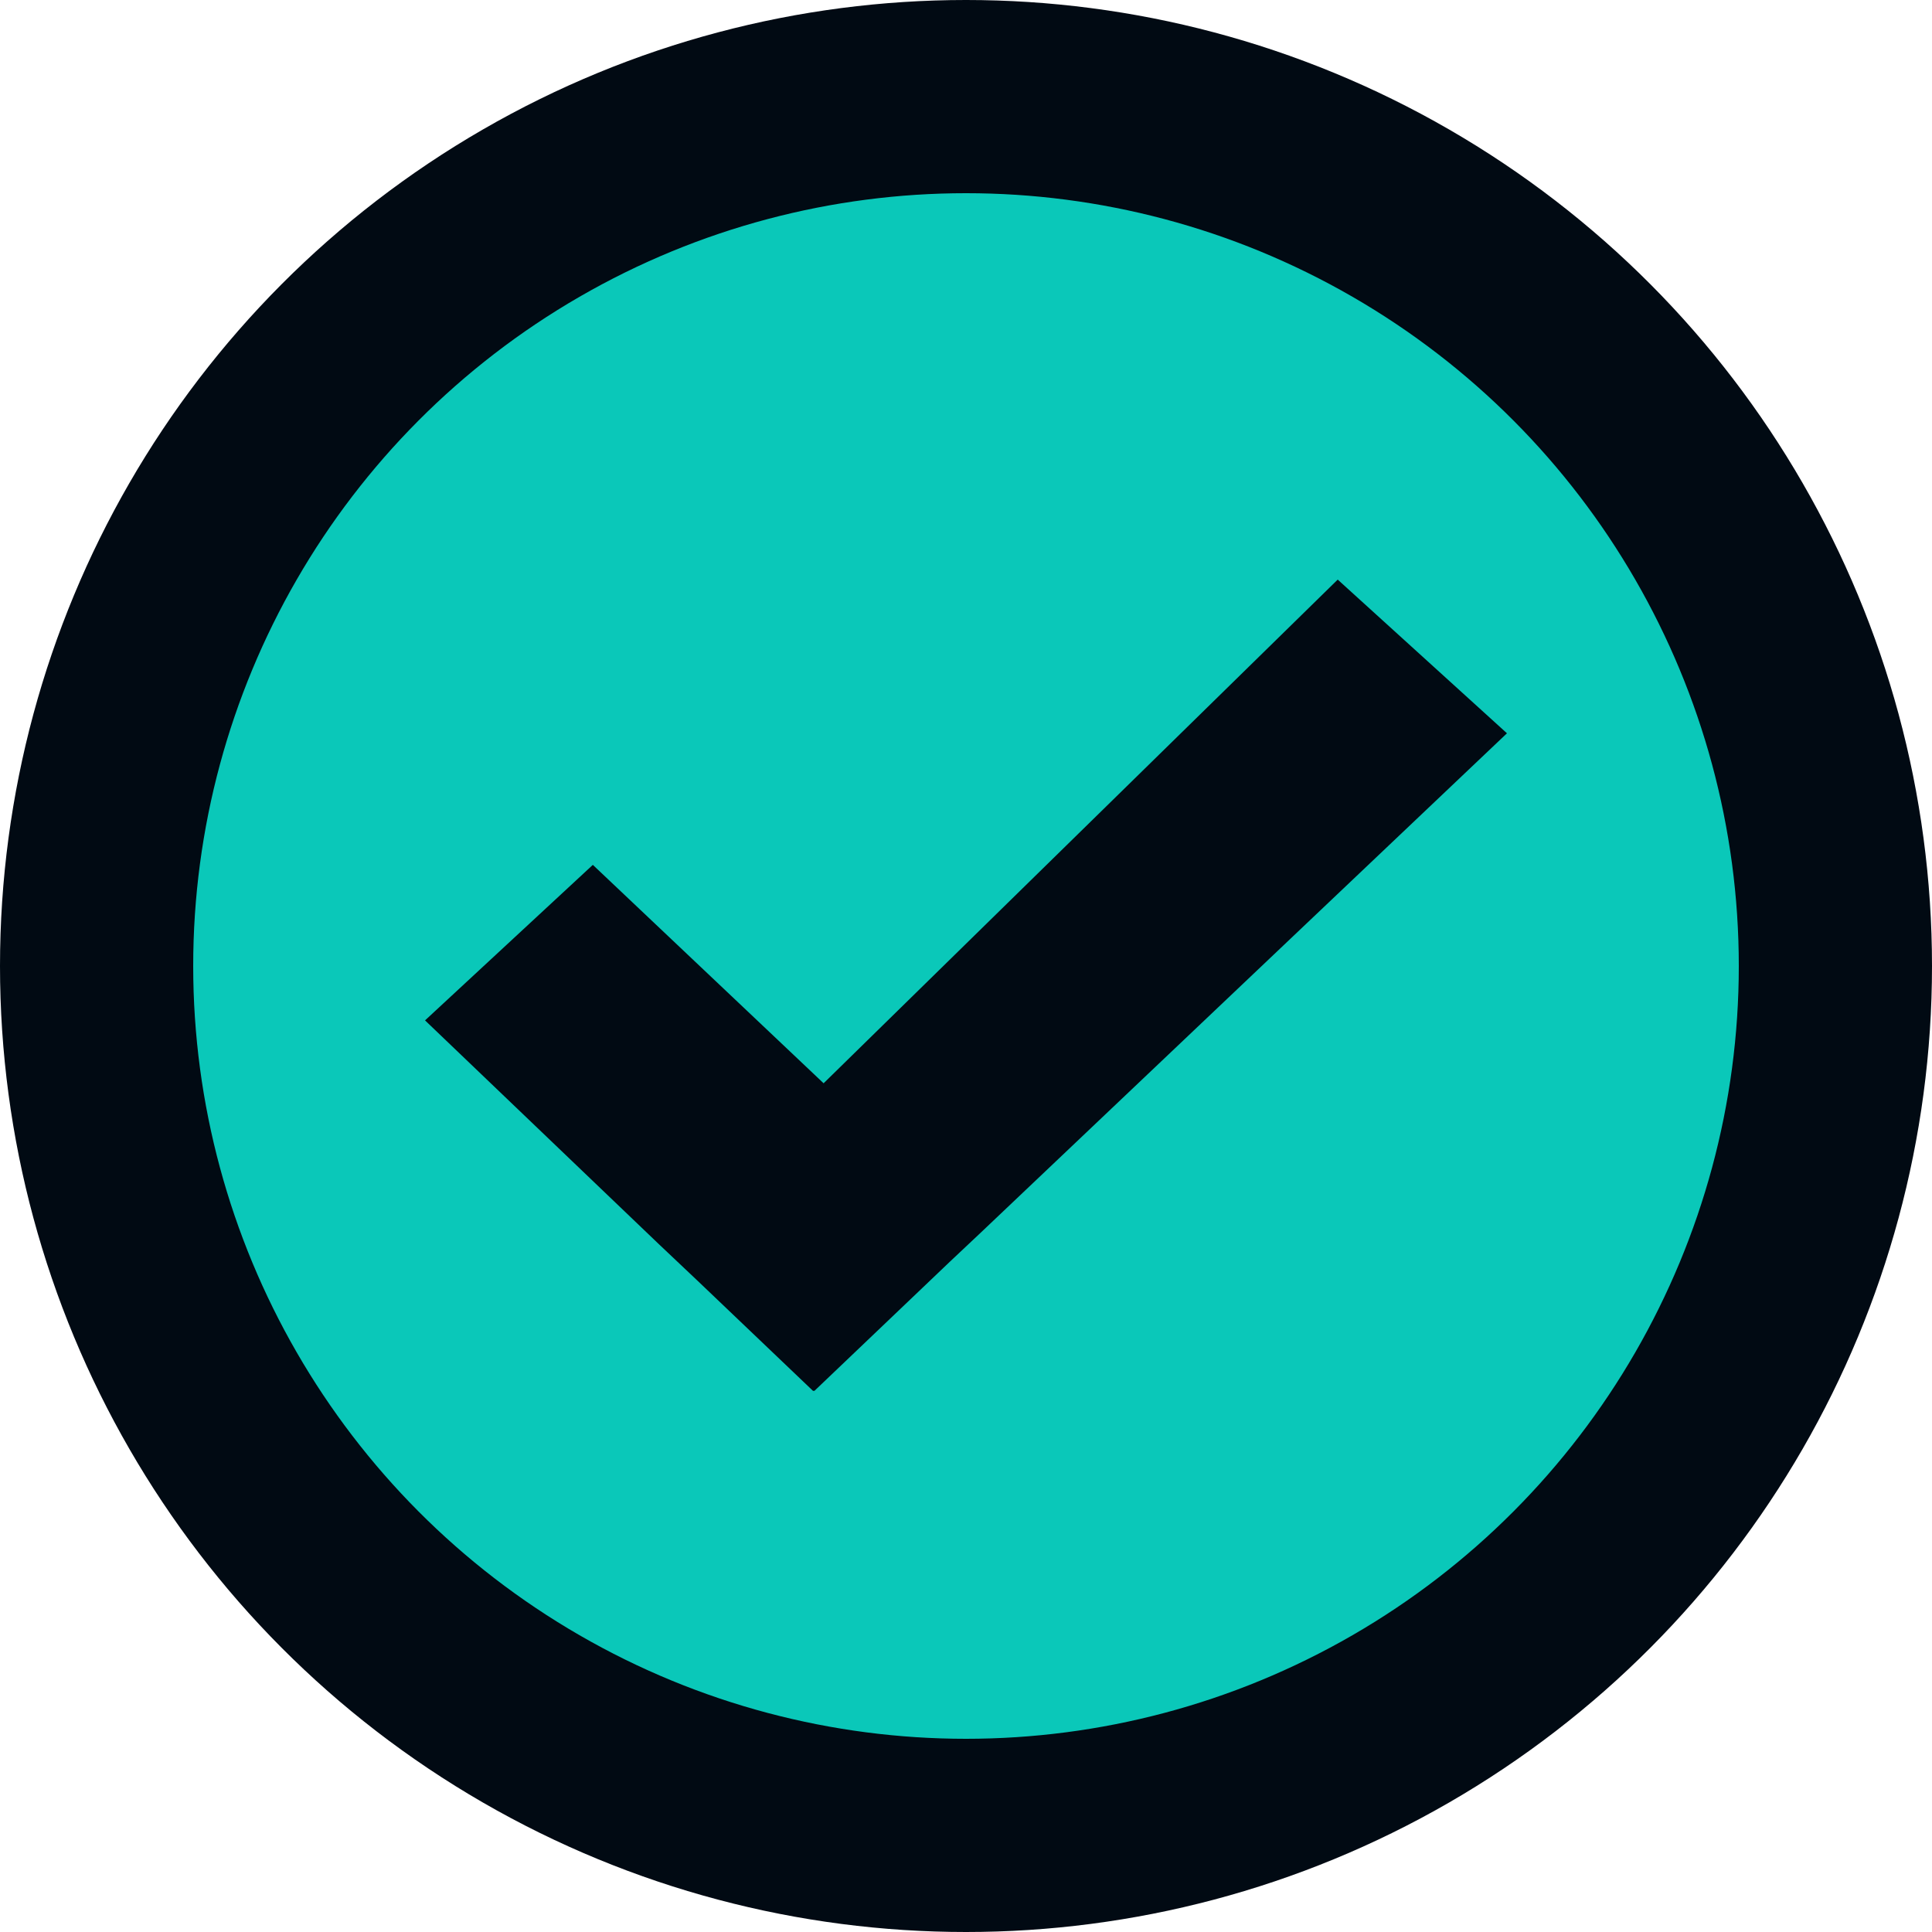 <svg width="20" height="20" viewBox="0 0 20 20" fill="none" xmlns="http://www.w3.org/2000/svg">
<circle cx="10" cy="10" r="9" fill="#0AC8B9" stroke="#010A13" stroke-width="2"/>
<path fill-rule="evenodd" clip-rule="evenodd" d="M15.6 7.591L10.155 12.758L9.831 13.063L8.429 14.4L8.424 14.395L8.418 14.4L7.224 13.261L6.819 12.878L4.4 10.563L6.137 8.953L8.526 11.214L13.848 6L15.6 7.591Z" fill="#010A13"/>
</svg>
